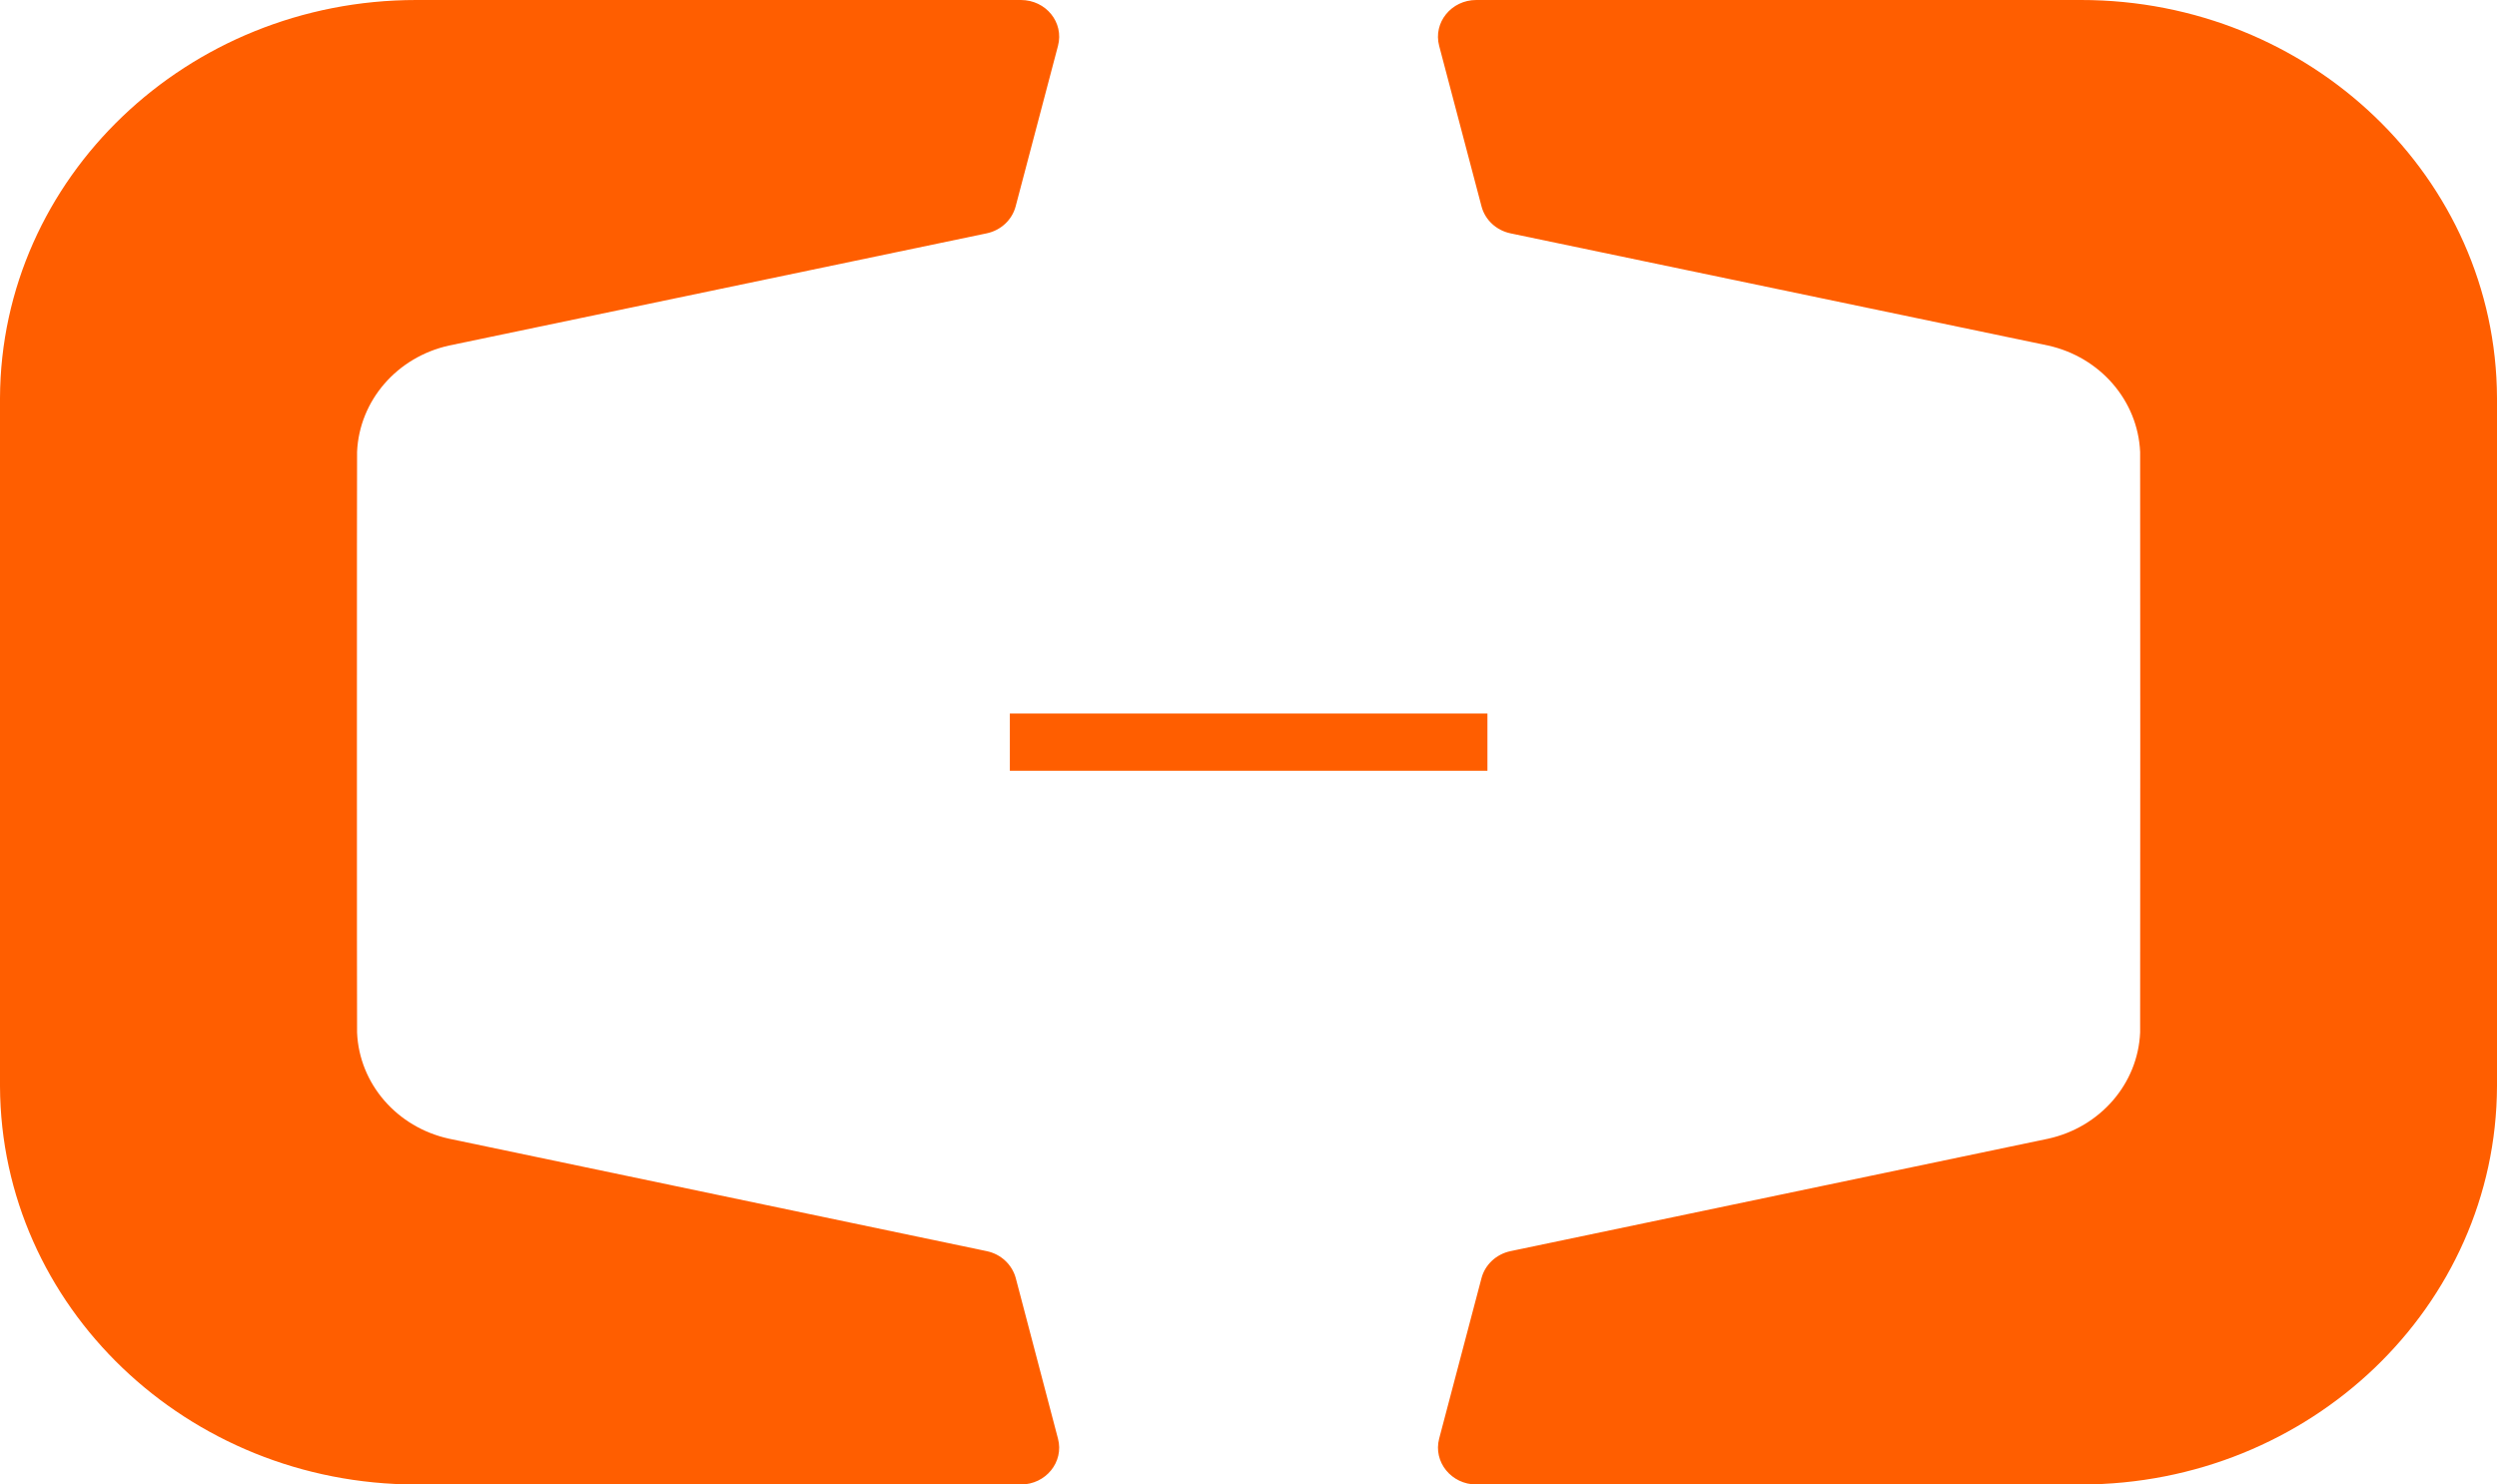 <svg xmlns="http://www.w3.org/2000/svg" xmlns:xlink="http://www.w3.org/1999/xlink" fill="none" version="1.1" width="74" height="44" viewBox="0 0 74 44"><g><path d="M30.254,0C30.997,0,31.537,0.665,31.354,1.359L30.1,6.114C29.995,6.516,29.663,6.827,29.242,6.916L13.308,10.242C11.764,10.584,10.648,11.874,10.582,13.395C10.576,13.439,10.576,30.555,10.582,30.604C10.646,32.124,11.764,33.413,13.308,33.751L29.243,37.084C29.663,37.171,29.993,37.482,30.102,37.88L31.354,42.642C31.536,43.331,30.994,44,30.254,44L12.336,44C5.541,43.998,0.027,38.722,0,32.196L0,11.798C0.026,5.275,5.542,-0,12.336,0L30.254,0ZM61.67,0C68.463,-0.002,73.977,5.274,74,11.798L74,32.196C73.977,38.722,68.463,44,61.67,44L43.752,44C43.012,44,42.469,43.33,42.65,42.641L43.906,37.88C44.013,37.481,44.344,37.173,44.763,37.084L60.698,33.751C62.241,33.411,63.358,32.123,63.424,30.604C63.429,30.555,63.429,13.439,63.424,13.395C63.356,11.875,62.241,10.585,60.698,10.242L44.763,6.916C44.342,6.827,44.009,6.516,43.905,6.114L42.65,1.358C42.468,0.668,43.012,-0.001,43.752,0L61.67,0ZM44.081,21.149L44.081,22.845L29.927,22.845L29.927,21.149L44.081,21.149Z" fill-rule="evenodd" fill="#FF5E00" fill-opacity="1"/></g></svg>